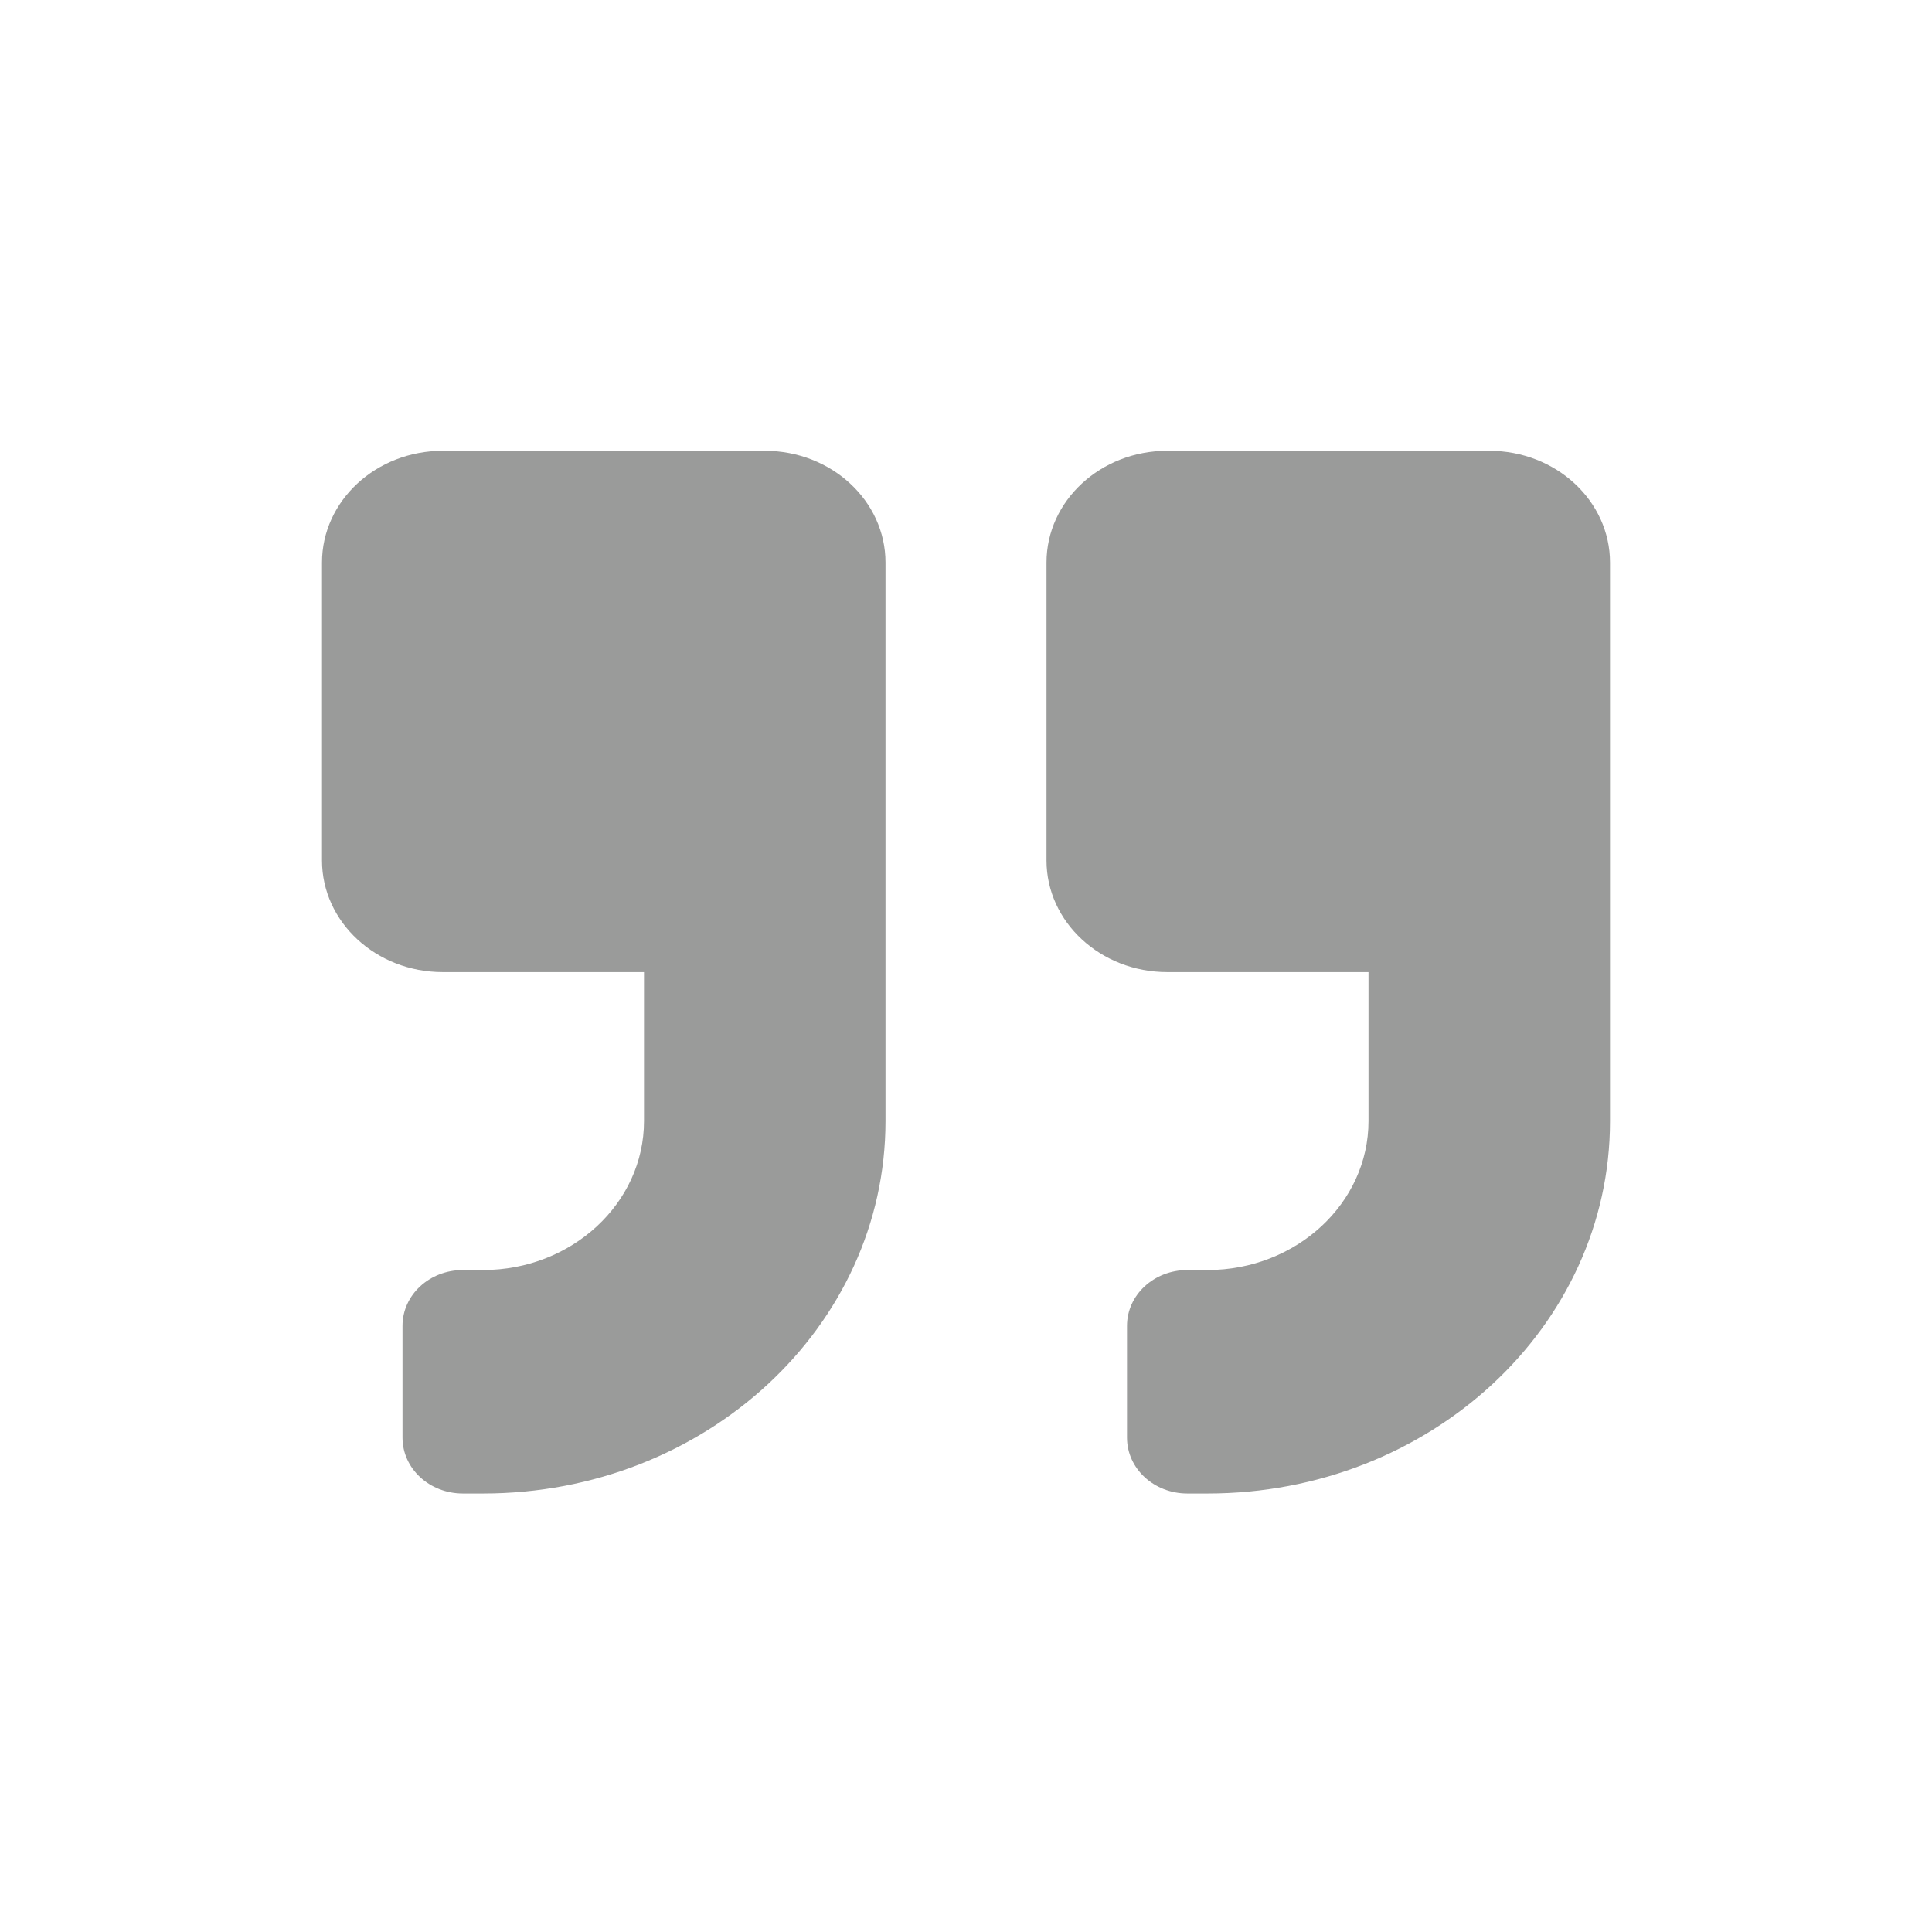 <svg width="30" height="30" viewBox="0 0 30 30" fill="none" xmlns="http://www.w3.org/2000/svg">
<path d="M23.125 7H18.125C17.09 7 16.25 7.777 16.25 8.735V13.361C16.25 14.318 17.09 15.095 18.125 15.095H21.25V17.408C21.25 18.684 20.129 19.721 18.75 19.721H18.438C17.918 19.721 17.5 20.108 17.5 20.588V22.323C17.5 22.804 17.918 23.191 18.438 23.191H18.75C22.203 23.191 25 20.603 25 17.408V8.735C25 7.777 24.16 7 23.125 7ZM11.875 7H6.875C5.84 7 5 7.777 5 8.735V13.361C5 14.318 5.84 15.095 6.875 15.095H10V17.408C10 18.684 8.879 19.721 7.5 19.721H7.188C6.668 19.721 6.25 20.108 6.25 20.588V22.323C6.25 22.804 6.668 23.191 7.188 23.191H7.5C10.953 23.191 13.75 20.603 13.75 17.408V8.735C13.75 7.777 12.91 7 11.875 7Z" fill="#9A9B9A"/>
</svg>
